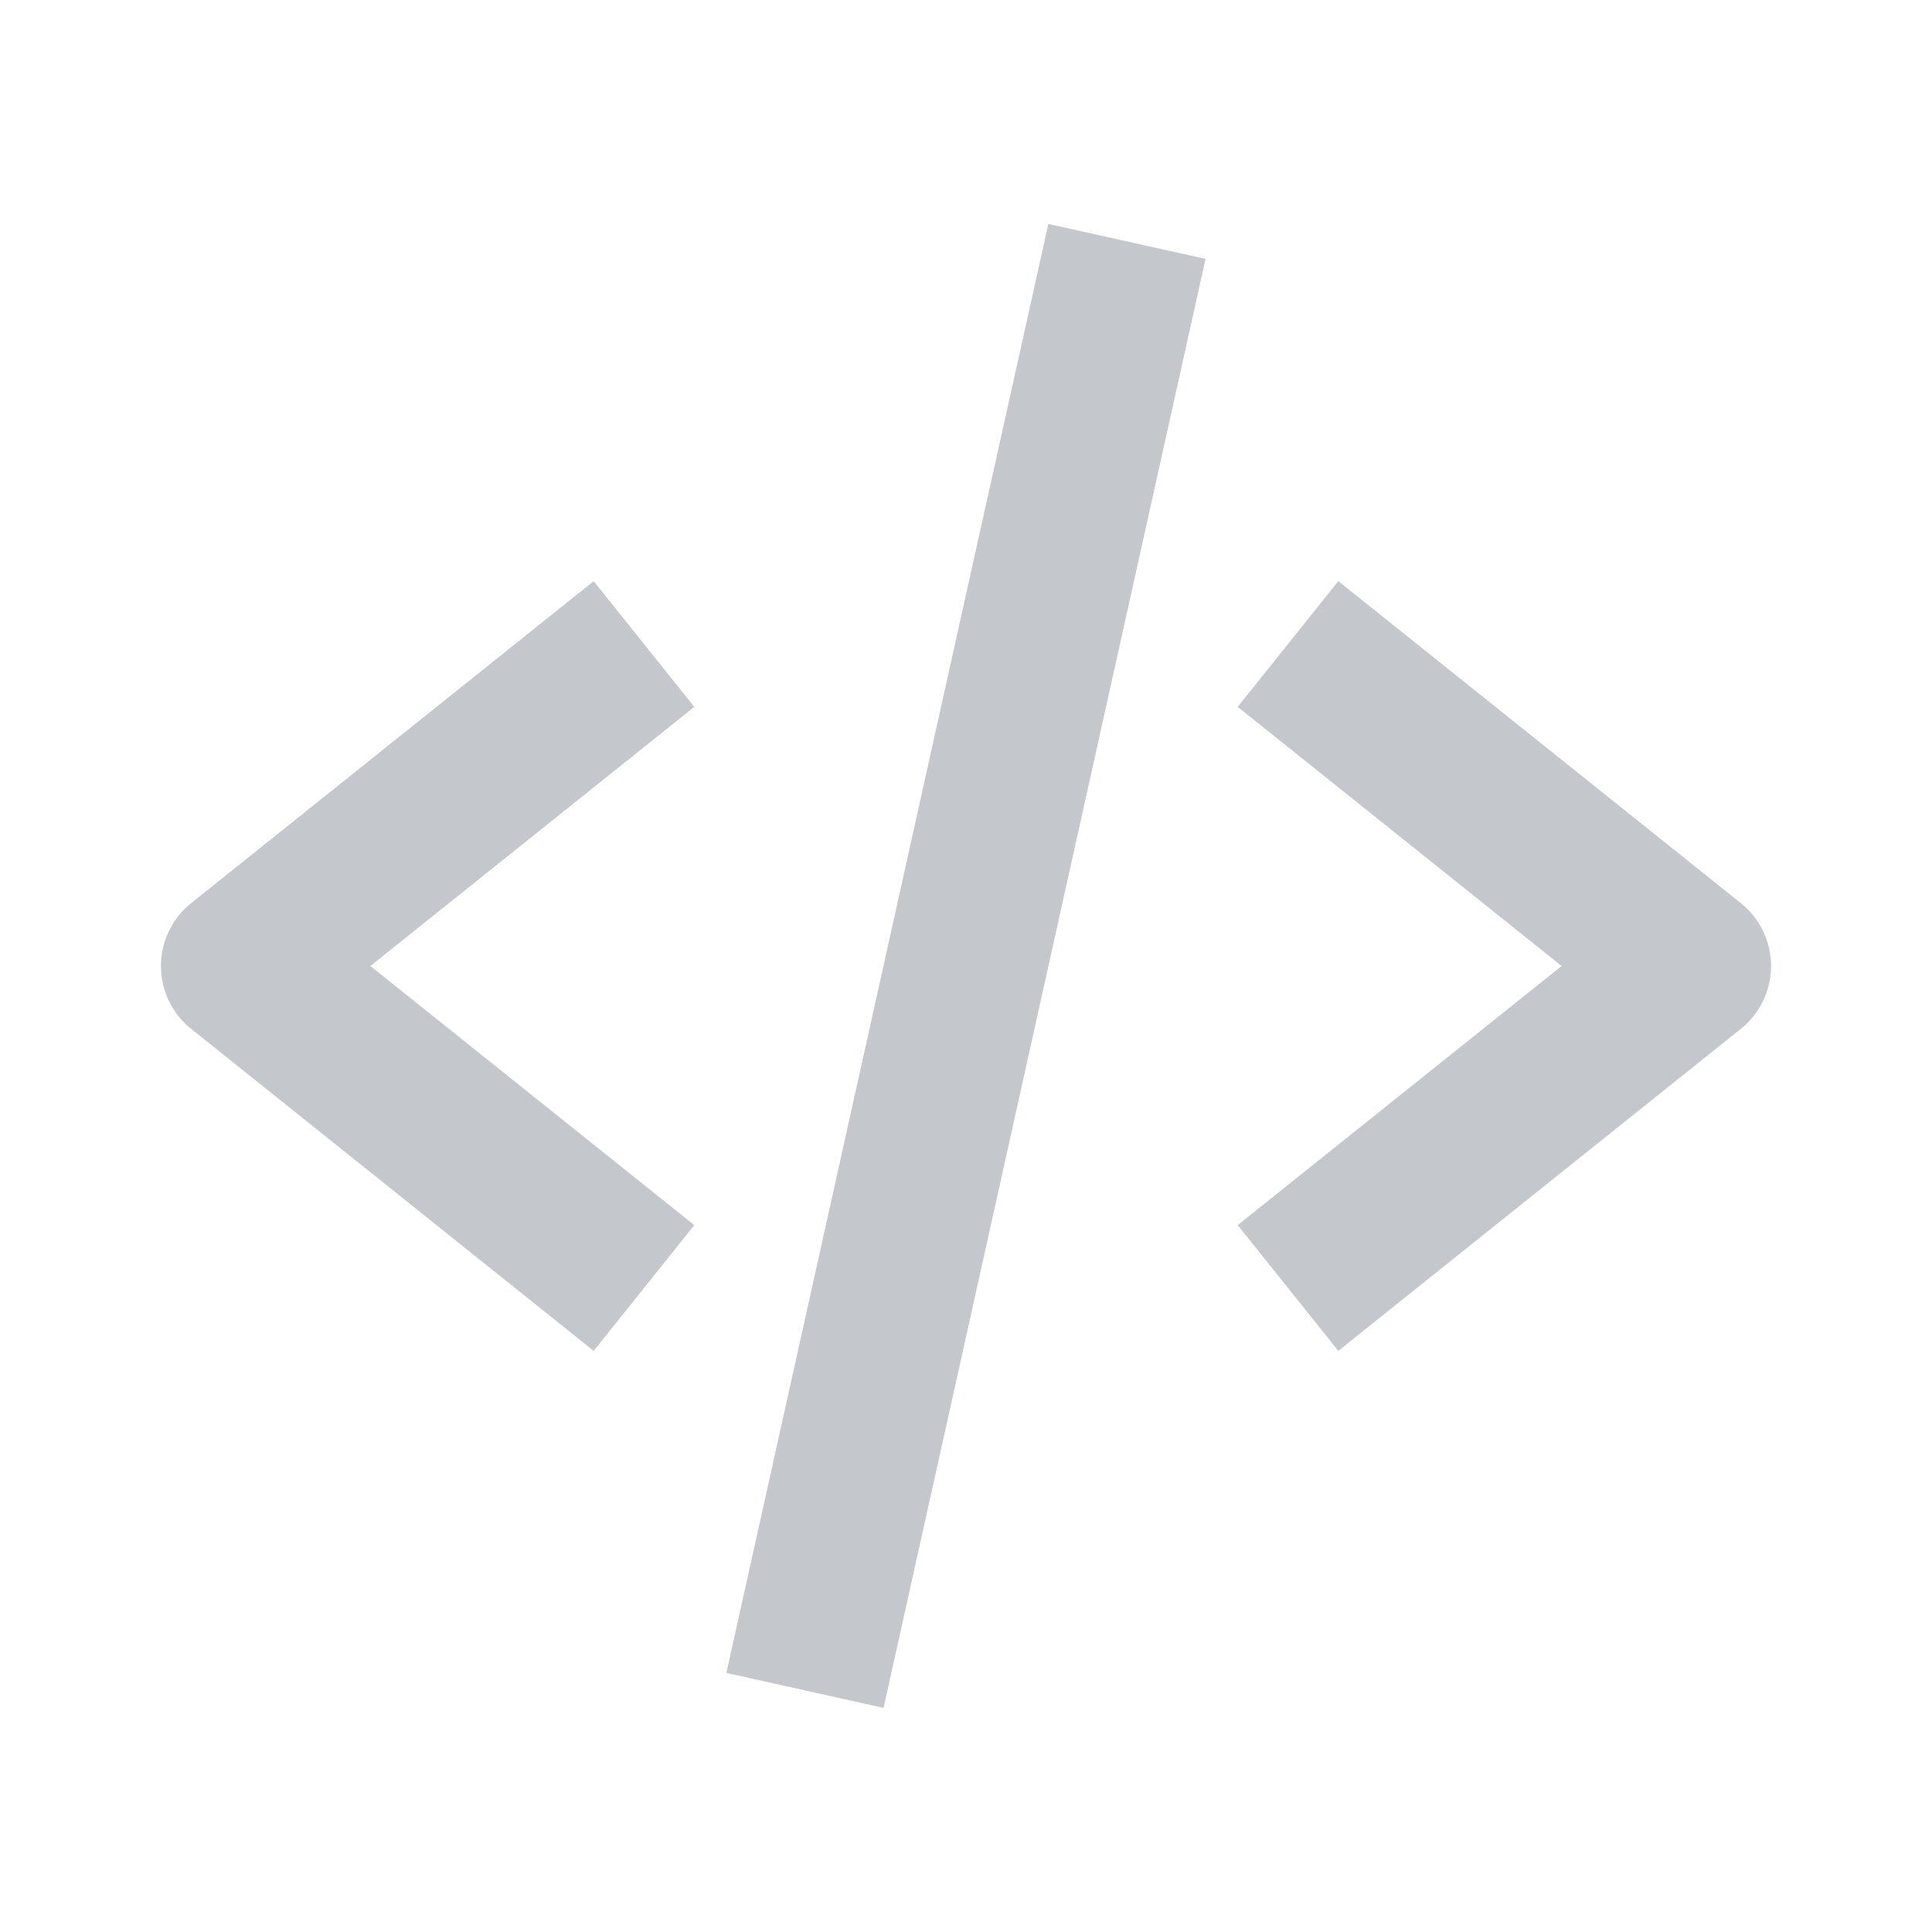 <svg xmlns="http://www.w3.org/2000/svg" width="40" height="40" viewBox="0 0 24 24" fill='#c4c8cd52'><path d="m7.375 16.781 1.25-1.562L4.601 12l4.024-3.219-1.25-1.562-5 4a1 1 0 0 0 0 1.562l5 4zm9.25-9.562-1.25 1.562L19.399 12l-4.024 3.219 1.25 1.562 5-4a1 1 0 0 0 0-1.562l-5-4zm-1.649-4.003-4 18-1.953-.434 4-18z"/></svg>